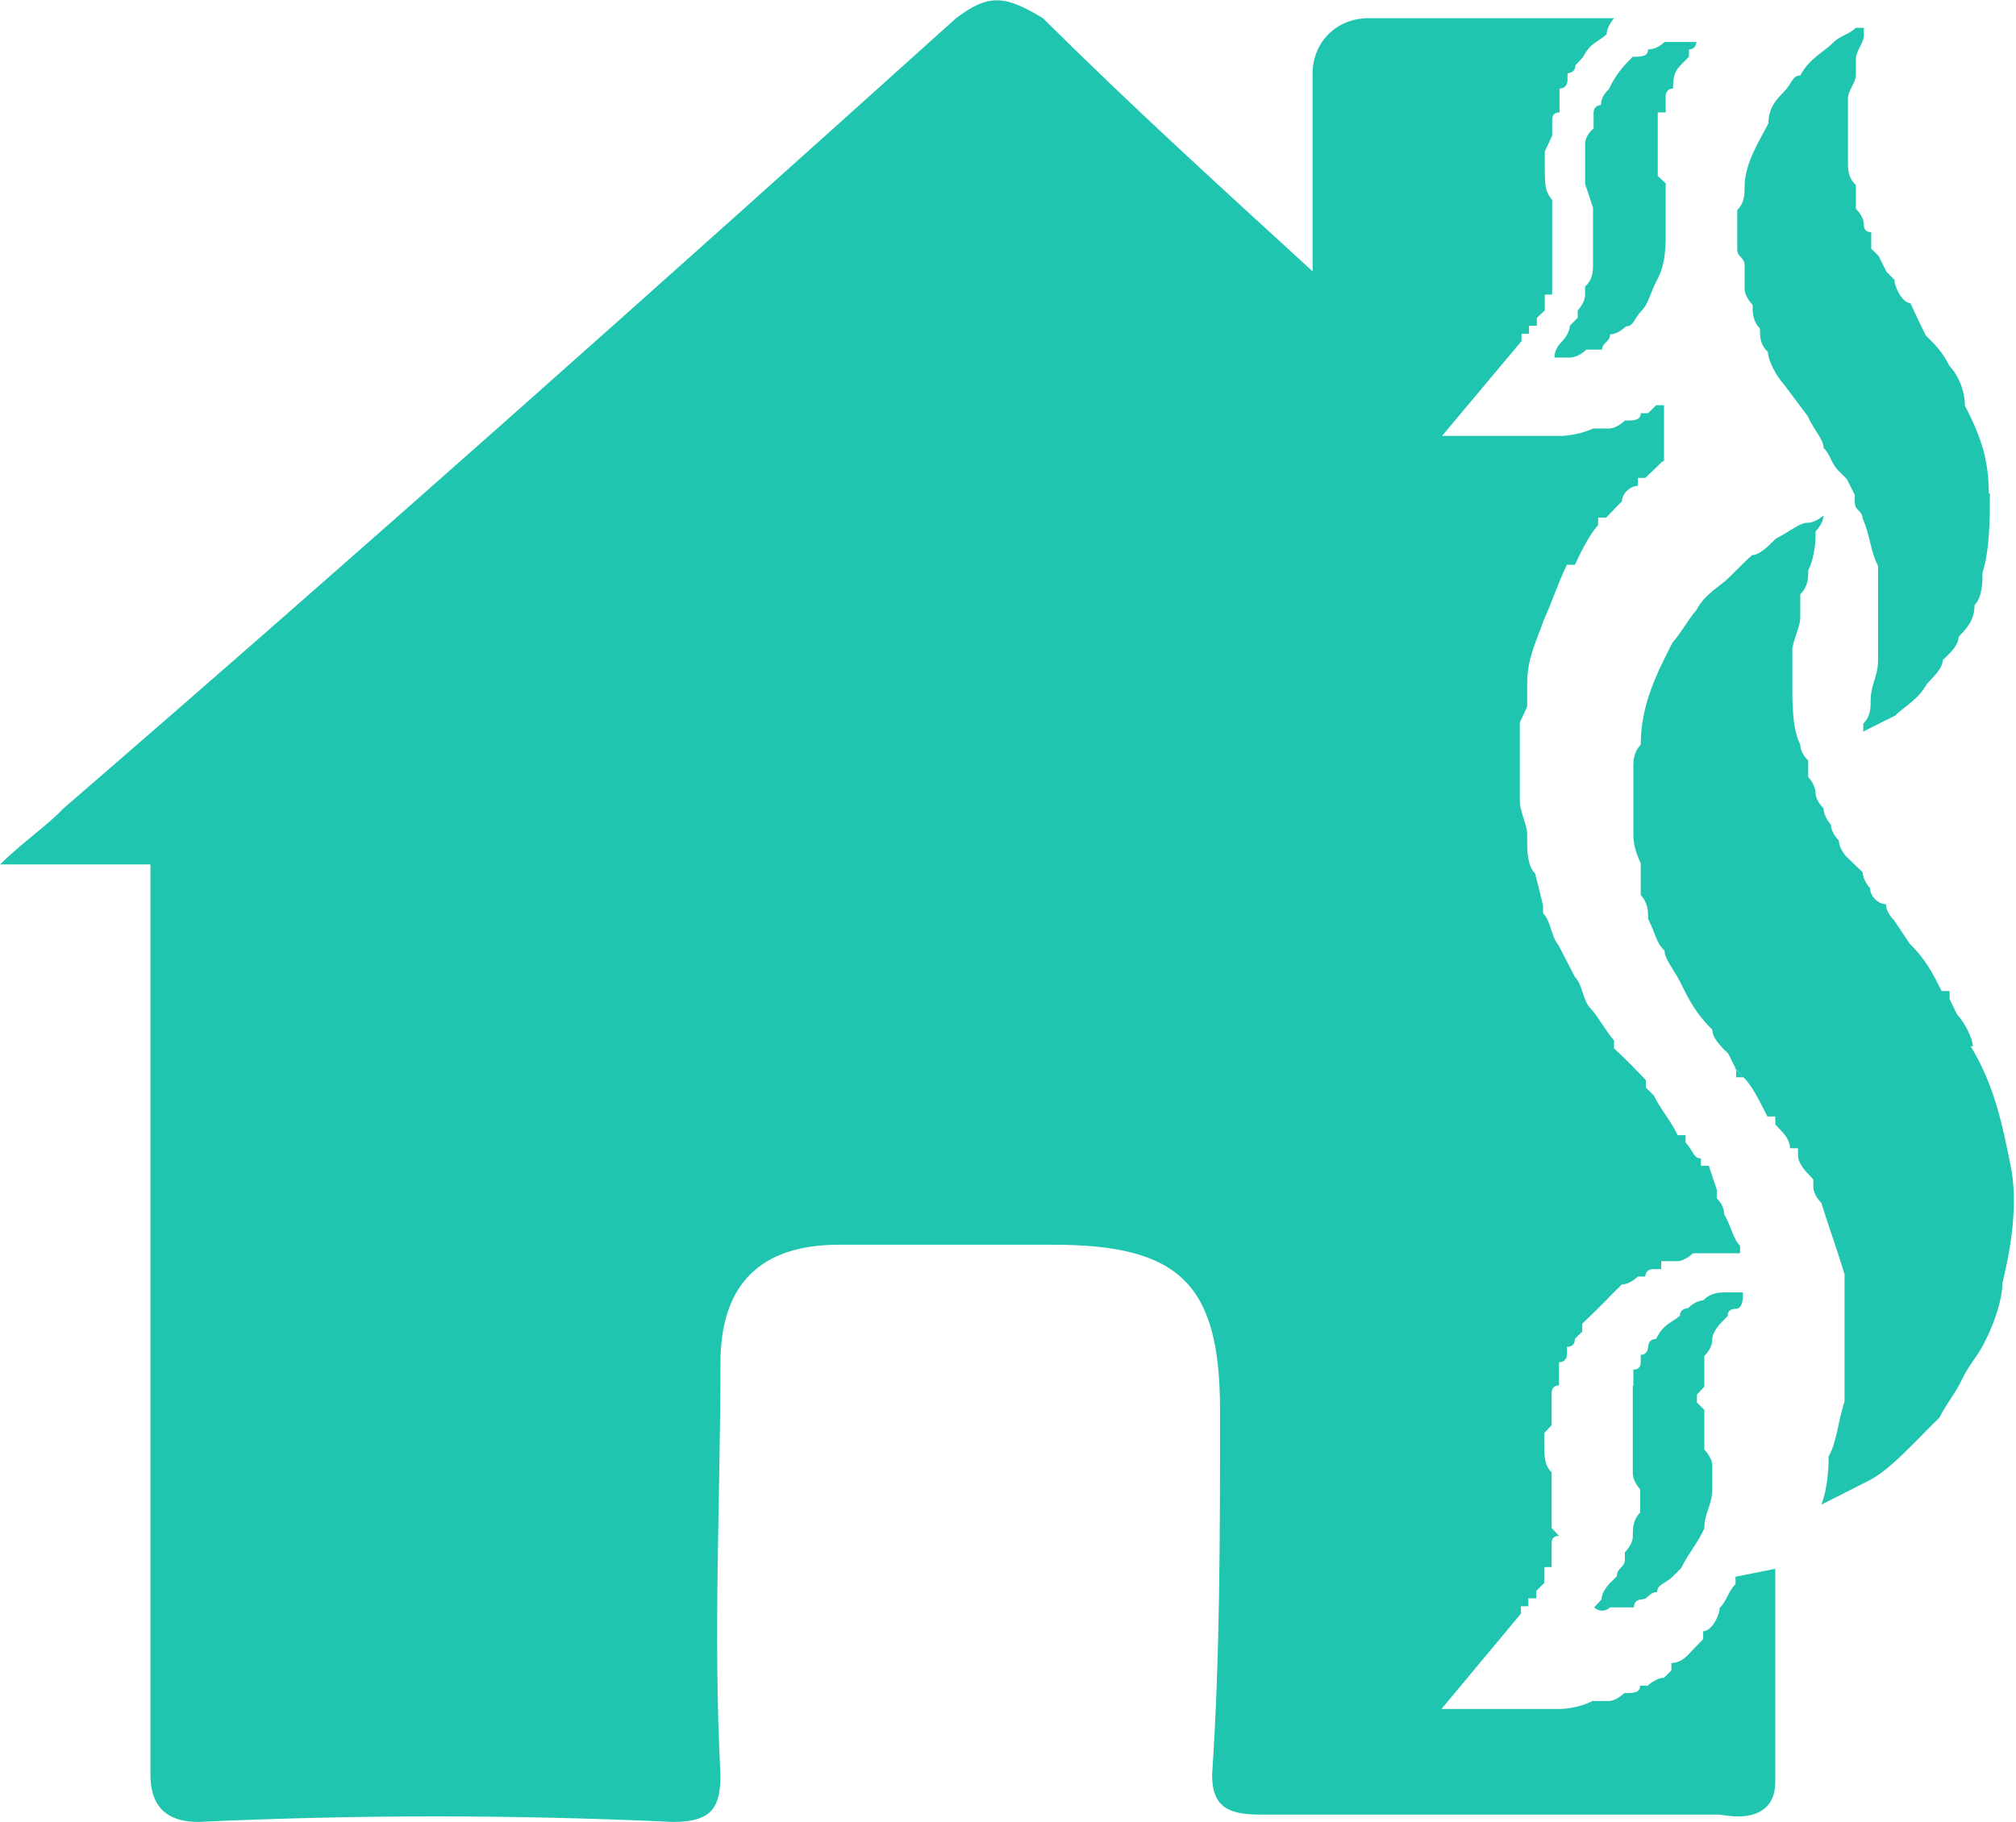 <?xml version="1.0" encoding="UTF-8"?>
<svg xmlns="http://www.w3.org/2000/svg" id="Capa_2" viewBox="0 0 35.51 32.1">
  <defs>
    <style>.cls-1{fill:#1fc5af;fill-rule:evenodd;}</style>
  </defs>
  <g id="_3">
    <path class="cls-1" d="m29.31,8.12v-.98h-.14l-.14.14h-.13c0,.13-.13.13-.28.13,0,0-.14.14-.28.14h-.28c-.28.13-.57.13-.57.13h-2.09l1.4-1.67h0v-.13h.13v-.14h.14v-.14l.14-.13v-.28h.13v-.14h0v-.28h0v-.28h0v-.28h0v-.28h0v-.41c-.13-.14-.13-.29-.13-.57h0v-.28l.13-.28v-.28q0-.13.13-.13v-.14h0v-.28c.14,0,.14-.14.14-.14h0v-.13s.14,0,.14-.14h0l.13-.14h0c.14-.27.28-.27.42-.41,0-.13.13-.28.13-.28h-4.32c-.57,0-.99.42-.99.98v3.48c-1.67-1.53-3.2-2.92-4.75-4.46-.69-.42-.97-.42-1.53,0C11.59,5.05,6.42,9.66,1.11,14.25c-.27.29-.69.57-1.11.98h2.65v16.04c0,.56.29.83.84.83,2.78-.13,5.58-.13,8.37,0,.7,0,.83-.28.83-.83-.13-2.51,0-4.88,0-7.25,0-1.39.7-2.09,2.09-2.09h3.77c2.24,0,2.94.7,2.94,2.92s0,4.33-.14,6.42c0,.56.28.7.84.7h8.1c.69.13.98-.14.98-.57v-3.76l-.7.14v.13c-.14.14-.14.28-.28.42,0,.13-.14.41-.29.41v.14q-.13.13-.27.28h0q-.14.14-.29.14h0v.13l-.13.13h0c-.14,0-.29.14-.29.14h-.13c0,.13-.13.13-.28.13,0,0-.14.14-.28.14h-.28c-.28.14-.57.14-.57.14h-2.09l1.4-1.68v-.13h.13v-.14h.14v-.13l.14-.14v-.28h.13v-.14h0v-.28q0-.13.13-.13l-.13-.14v-.28h0v-.28h0v-.42c-.13-.13-.13-.28-.13-.55h0v-.14l.13-.14v-.56q0-.14.13-.14v-.41c.14,0,.14-.13.14-.13h0v-.14.14-.14q.14,0,.14-.14h0l.13-.13h0v-.14c.14-.13.28-.27.42-.41,0,0,.13-.14.28-.28.14,0,.28-.14.28-.14h.13s0-.13.14-.13h.14v-.14h.28c.14,0,.28-.14.28-.14h.83v-.13c-.13-.14-.13-.28-.28-.56h0q0-.14-.13-.28h0v-.15h0l-.14-.42h-.14v-.13c-.13,0-.13-.13-.27-.28h0v-.13h-.14c-.14-.29-.28-.42-.42-.7l-.14-.14v-.13h0l-.27-.28q-.14-.14-.29-.28v-.14c-.13-.14-.28-.42-.41-.56-.14-.13-.14-.42-.28-.56l-.29-.56h0c-.13-.15-.13-.42-.27-.56v-.14h0l-.14-.56h0c-.14-.14-.14-.42-.14-.56v-.14h0c0-.13-.13-.42-.13-.56h0v-.7h0v-.13h0v-.57h0l.13-.28v-.41c0-.42.14-.69.29-1.11.13-.28.27-.7.41-.98h.14c.13-.28.28-.56.41-.7v-.13h.14l.28-.29c0-.13.14-.27.28-.27v-.14h.13q.14-.13.29-.28h0Zm5.44,10.32h0c0-.14-.14-.42-.28-.57l-.13-.27v-.14h-.14c-.14-.28-.28-.56-.56-.83l-.28-.42s-.14-.13-.14-.28c-.14,0-.28-.14-.28-.28,0,0-.13-.14-.13-.28l-.29-.28s-.13-.14-.13-.28c0,0-.14-.14-.14-.28,0,0-.13-.14-.13-.29,0,0-.14-.13-.14-.27,0,0,0-.14-.13-.28v-.29s-.14-.13-.14-.28c-.14-.28-.14-.7-.14-1.11v-.56c0-.13.14-.42.14-.56v-.42c.14-.14.14-.28.14-.42.13-.27.13-.56.13-.69.14-.14.14-.28.14-.28,0,0-.14.13-.28.13-.14,0-.29.14-.56.28-.14.14-.29.29-.42.29-.14.13-.28.27-.42.41-.13.13-.42.28-.56.56-.13.14-.28.42-.42.57-.28.55-.56,1.1-.56,1.8-.13.14-.13.28-.13.42v1.11c0,.14,0,.28.13.56v.56c.13.14.13.29.13.42.14.28.14.42.29.56,0,.14.13.28.28.56.14.29.28.56.56.83,0,.14.14.29.28.42l.14.28h0v.14h.13c-.28-.28-.13-.14-.13-.14h0l.13.14c.14.13.28.41.42.69h.14v.14l.13.14s.13.13.13.28h.14v.13c0,.13.14.28.14.28l.13.14v.13c0,.15.14.28.14.28.13.42.28.83.41,1.26v2.24c-.13.41-.13.7-.28.97,0,.57-.13.85-.13.85,0,0,.28-.14.83-.42.28-.14.56-.42.83-.69.14-.14.28-.29.42-.42.14-.28.28-.42.41-.7.14-.28.29-.41.42-.7.14-.28.28-.69.28-.97.14-.57.29-1.4.14-2.1-.14-.69-.28-1.39-.7-2.08h0Zm-5.99,5.98h0v1.53q0,.14.13.29v.13h0v.28c-.13.13-.13.28-.13.42q0,.13-.14.28v.13c0,.14-.14.14-.14.29l-.13.13s-.14.14-.14.28l-.13.14h0s.13.13.28,0h.42c0-.14.13-.14.13-.14.13,0,.13-.13.28-.13,0-.14.14-.14.28-.28l.14-.14c.14-.28.28-.42.41-.7,0-.28.14-.41.14-.69v-.42c0-.14-.14-.28-.14-.28v-.7l-.13-.13v-.14l.13-.14v-.13h0v-.41q.14-.14.14-.29c0-.13.14-.28.14-.28l.13-.13q0-.13.14-.13t.13-.29h-.28c-.13,0-.28,0-.42.14,0,0-.13,0-.27.14,0,0-.14,0-.14.13-.14.13-.28.13-.42.41-.14,0-.14.14-.14.14,0,0,0,.14-.13.14v.13q0,.13-.13.13v.28h0Zm-.7-22.15h0q-.14.13-.14.27v.7l.14.42v.98c0,.13,0,.28-.14.41v.14q0,.13-.13.28v.13l-.14.14c0,.14-.14.28-.14.28q-.13.13-.13.28h-.13.41s.14,0,.28-.14h.28c0-.13.14-.13.14-.27q.13,0,.28-.14c.14,0,.14-.14.28-.28.13-.14.13-.28.28-.56.14-.28.14-.56.14-.85v-.83l-.14-.13v-.57h0v-.55h.14v-.29s0-.13.13-.13c0-.14,0-.28.14-.42l.14-.14v-.13c.13,0,.13-.13.13-.13h.13-.69q-.14.13-.29.13c0,.13-.13.13-.27.13-.14.14-.29.29-.42.57h0q-.14.13-.14.28s-.13,0-.13.14v.28h0Zm6.97,6.41h0c0-.56-.13-.98-.42-1.53,0-.28-.13-.56-.27-.7-.14-.28-.29-.41-.42-.54l-.14-.29-.13-.28c-.14,0-.28-.28-.28-.41l-.14-.14-.14-.28-.13-.13v-.29q-.13,0-.13-.13,0-.14-.14-.28v-.42c-.14-.13-.14-.28-.14-.41v-1.12c0-.13.14-.28.14-.41v-.29c0-.13.14-.27.14-.41v-.13h-.14c-.14.13-.28.13-.42.28-.13.13-.41.27-.56.56-.14,0-.14.13-.28.28-.13.13-.28.28-.28.56-.14.28-.42.7-.42,1.11,0,.14,0,.29-.13.42v.7c0,.13.13.13.13.28v.41c0,.14.14.28.14.28,0,.14,0,.28.13.42,0,.14,0,.28.14.41,0,.14.14.42.28.57l.42.56c.13.28.28.41.28.56.13.13.13.28.28.42l.13.13.14.28v.13c0,.15.14.15.14.29.13.28.13.56.27.83v1.67c0,.28-.13.42-.13.7,0,.13,0,.28-.13.41v.14s.27-.14.56-.28c.13-.14.41-.28.56-.56.13-.14.28-.28.28-.42.14-.13.28-.27.28-.41.13-.14.28-.28.28-.56.14-.14.14-.42.14-.57.13-.41.13-.97.13-1.39h0Z"></path>
  </g>
</svg>
